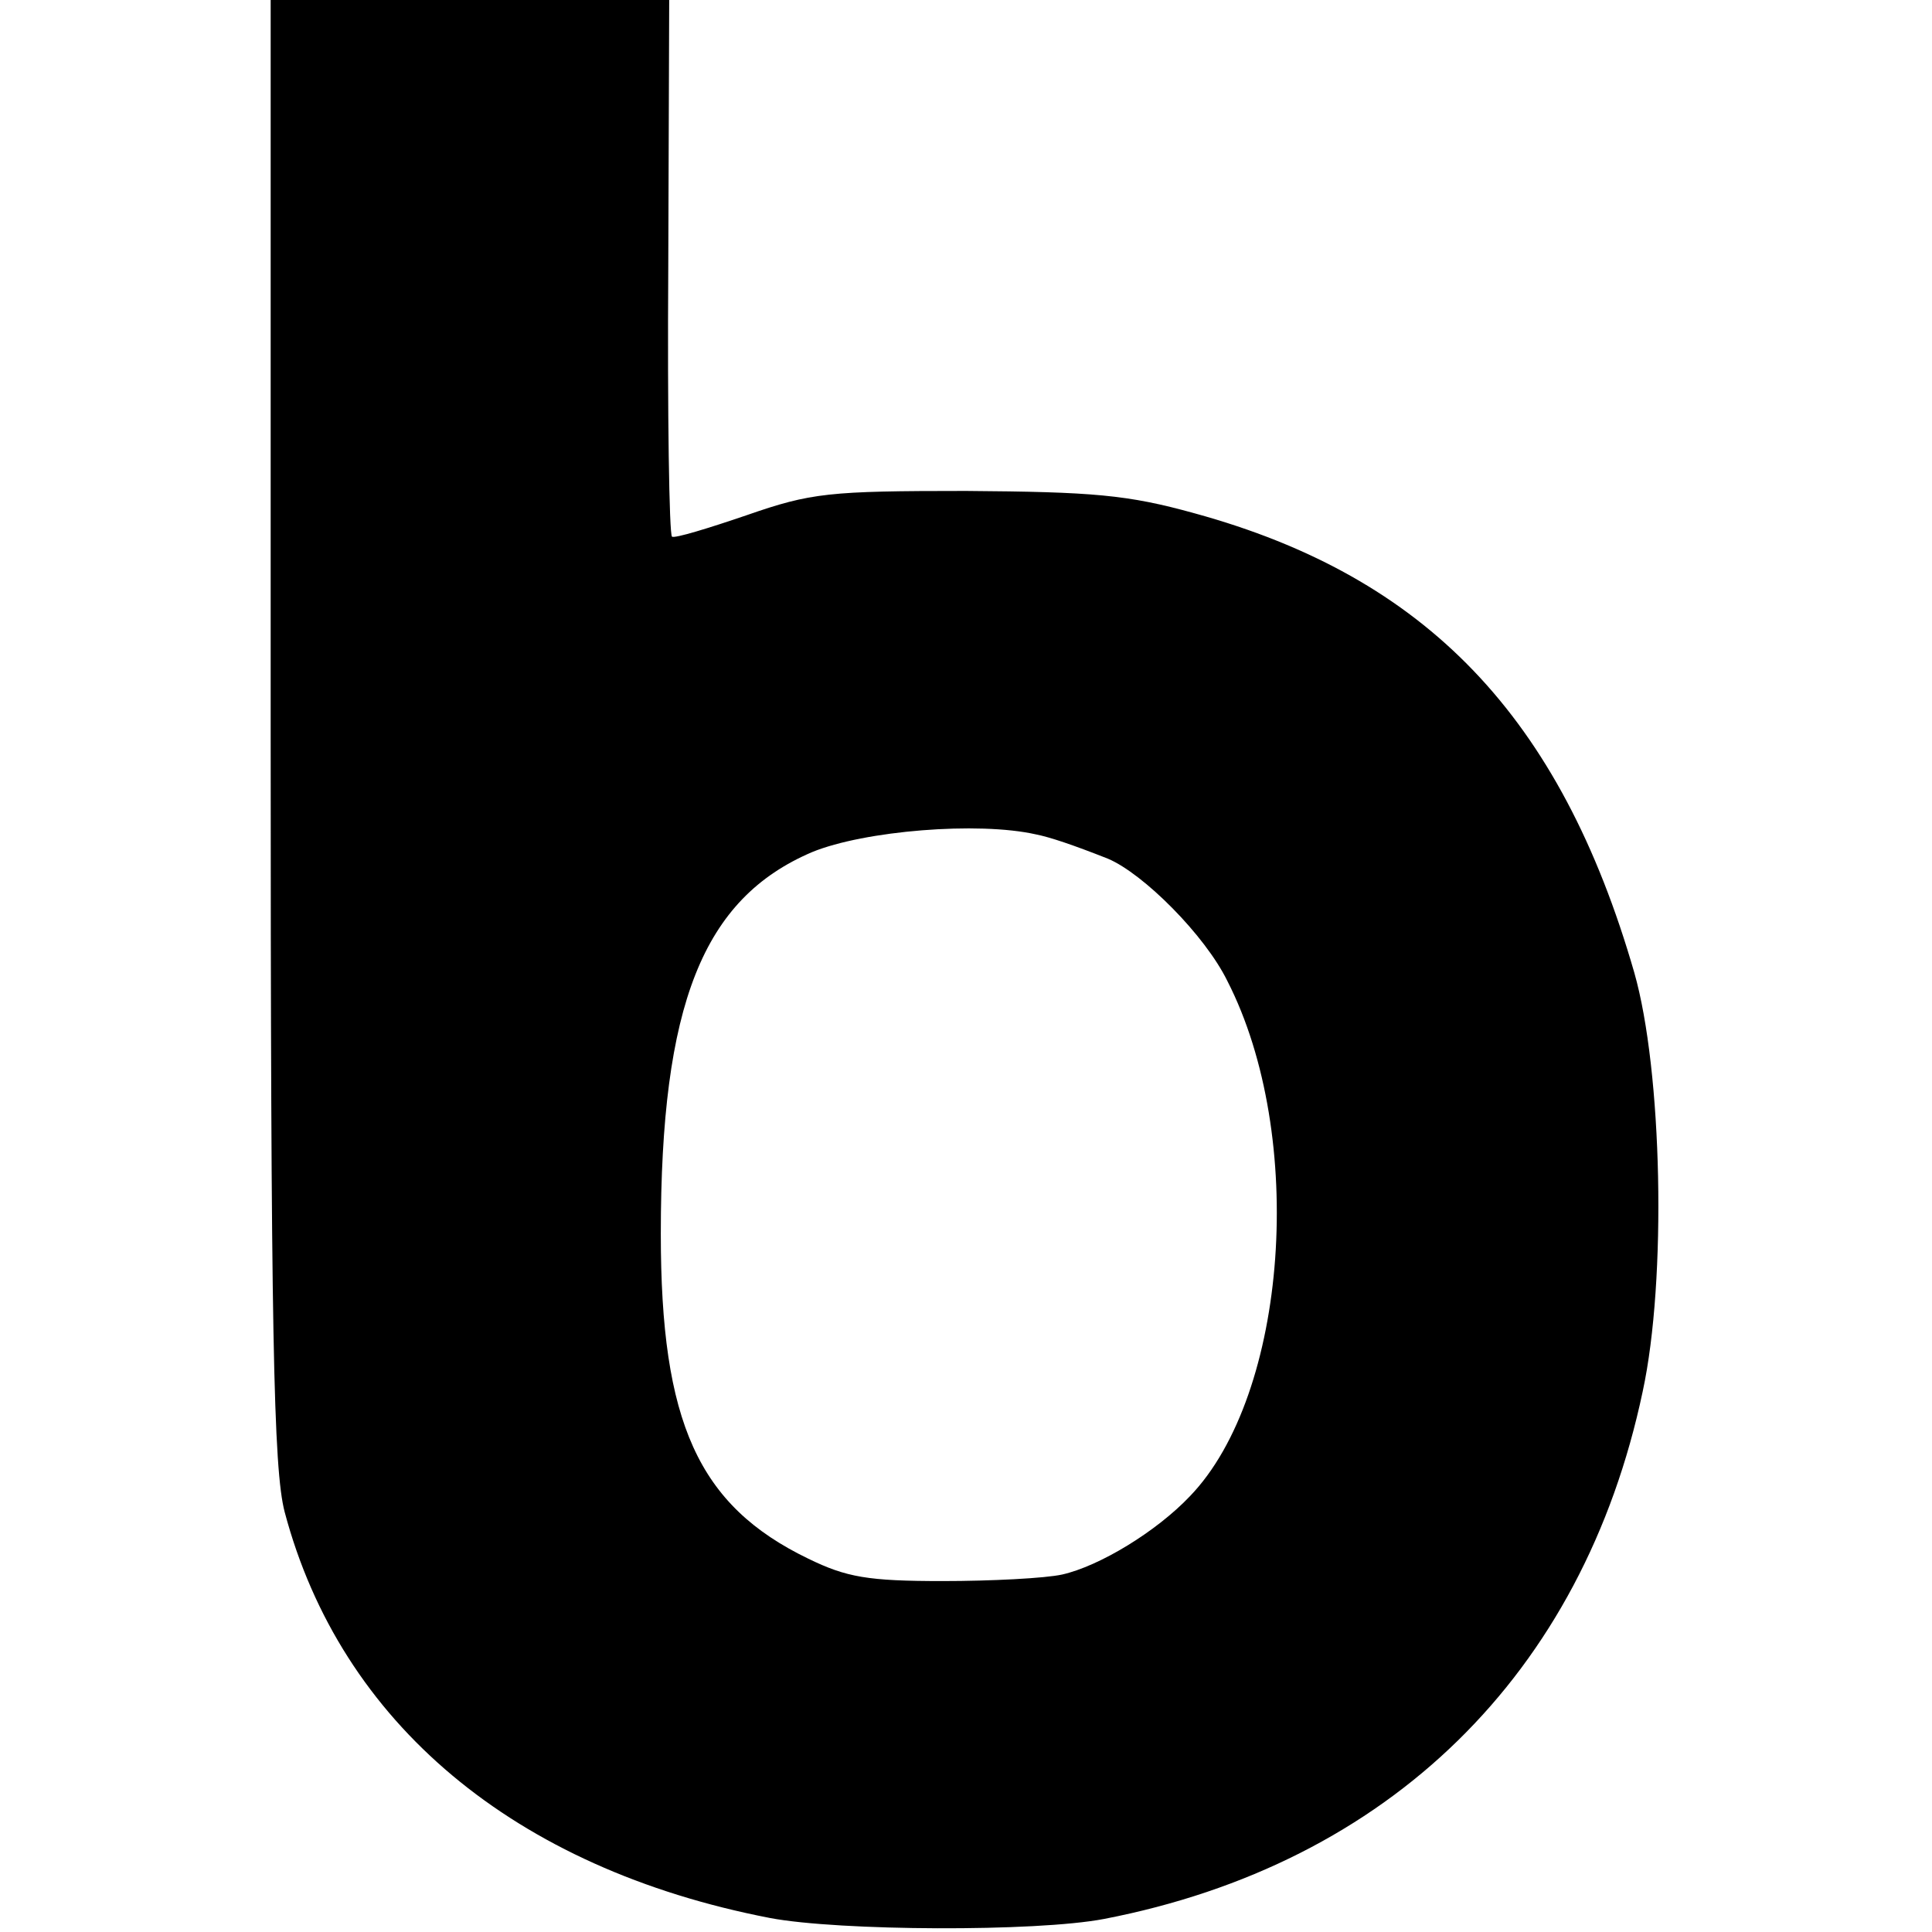 <?xml version="1.0" standalone="no"?>
<!DOCTYPE svg PUBLIC "-//W3C//DTD SVG 20010904//EN"
 "http://www.w3.org/TR/2001/REC-SVG-20010904/DTD/svg10.dtd">
<svg version="1.0" xmlns="http://www.w3.org/2000/svg"
 width="207pt" height="207pt" viewBox="0 0 207 207"
 preserveAspectRatio="xMidYMid meet">
<g transform="translate(0,207) scale(0.1,-0.1)"
fill="#000000" stroke="none">
<path d="M290 1288 c0 -649 3 -792 15 -838 60 -226 246 -382 520 -435 74 -14
285 -15 358 -1 305 59 513 262 577 565 26 120 21 344 -9 449 -79 274 -223 424
-471 492 -72 20 -109 23 -245 24 -147 0 -166 -2 -235 -26 -41 -14 -77 -25 -80
-23 -3 2 -5 132 -4 289 l1 286 -214 0 -213 0 0 -782z m820 -112 c15 -3 39 -11
77 -26 38 -16 104 -82 128 -131 85 -166 65 -443 -40 -552 -36 -38 -97 -75
-137 -84 -18 -4 -76 -7 -128 -7 -80 0 -103 4 -144 24 -118 57 -158 146 -158
348 0 246 45 359 162 409 56 23 178 33 240 19z"/>
</g>
</svg>
